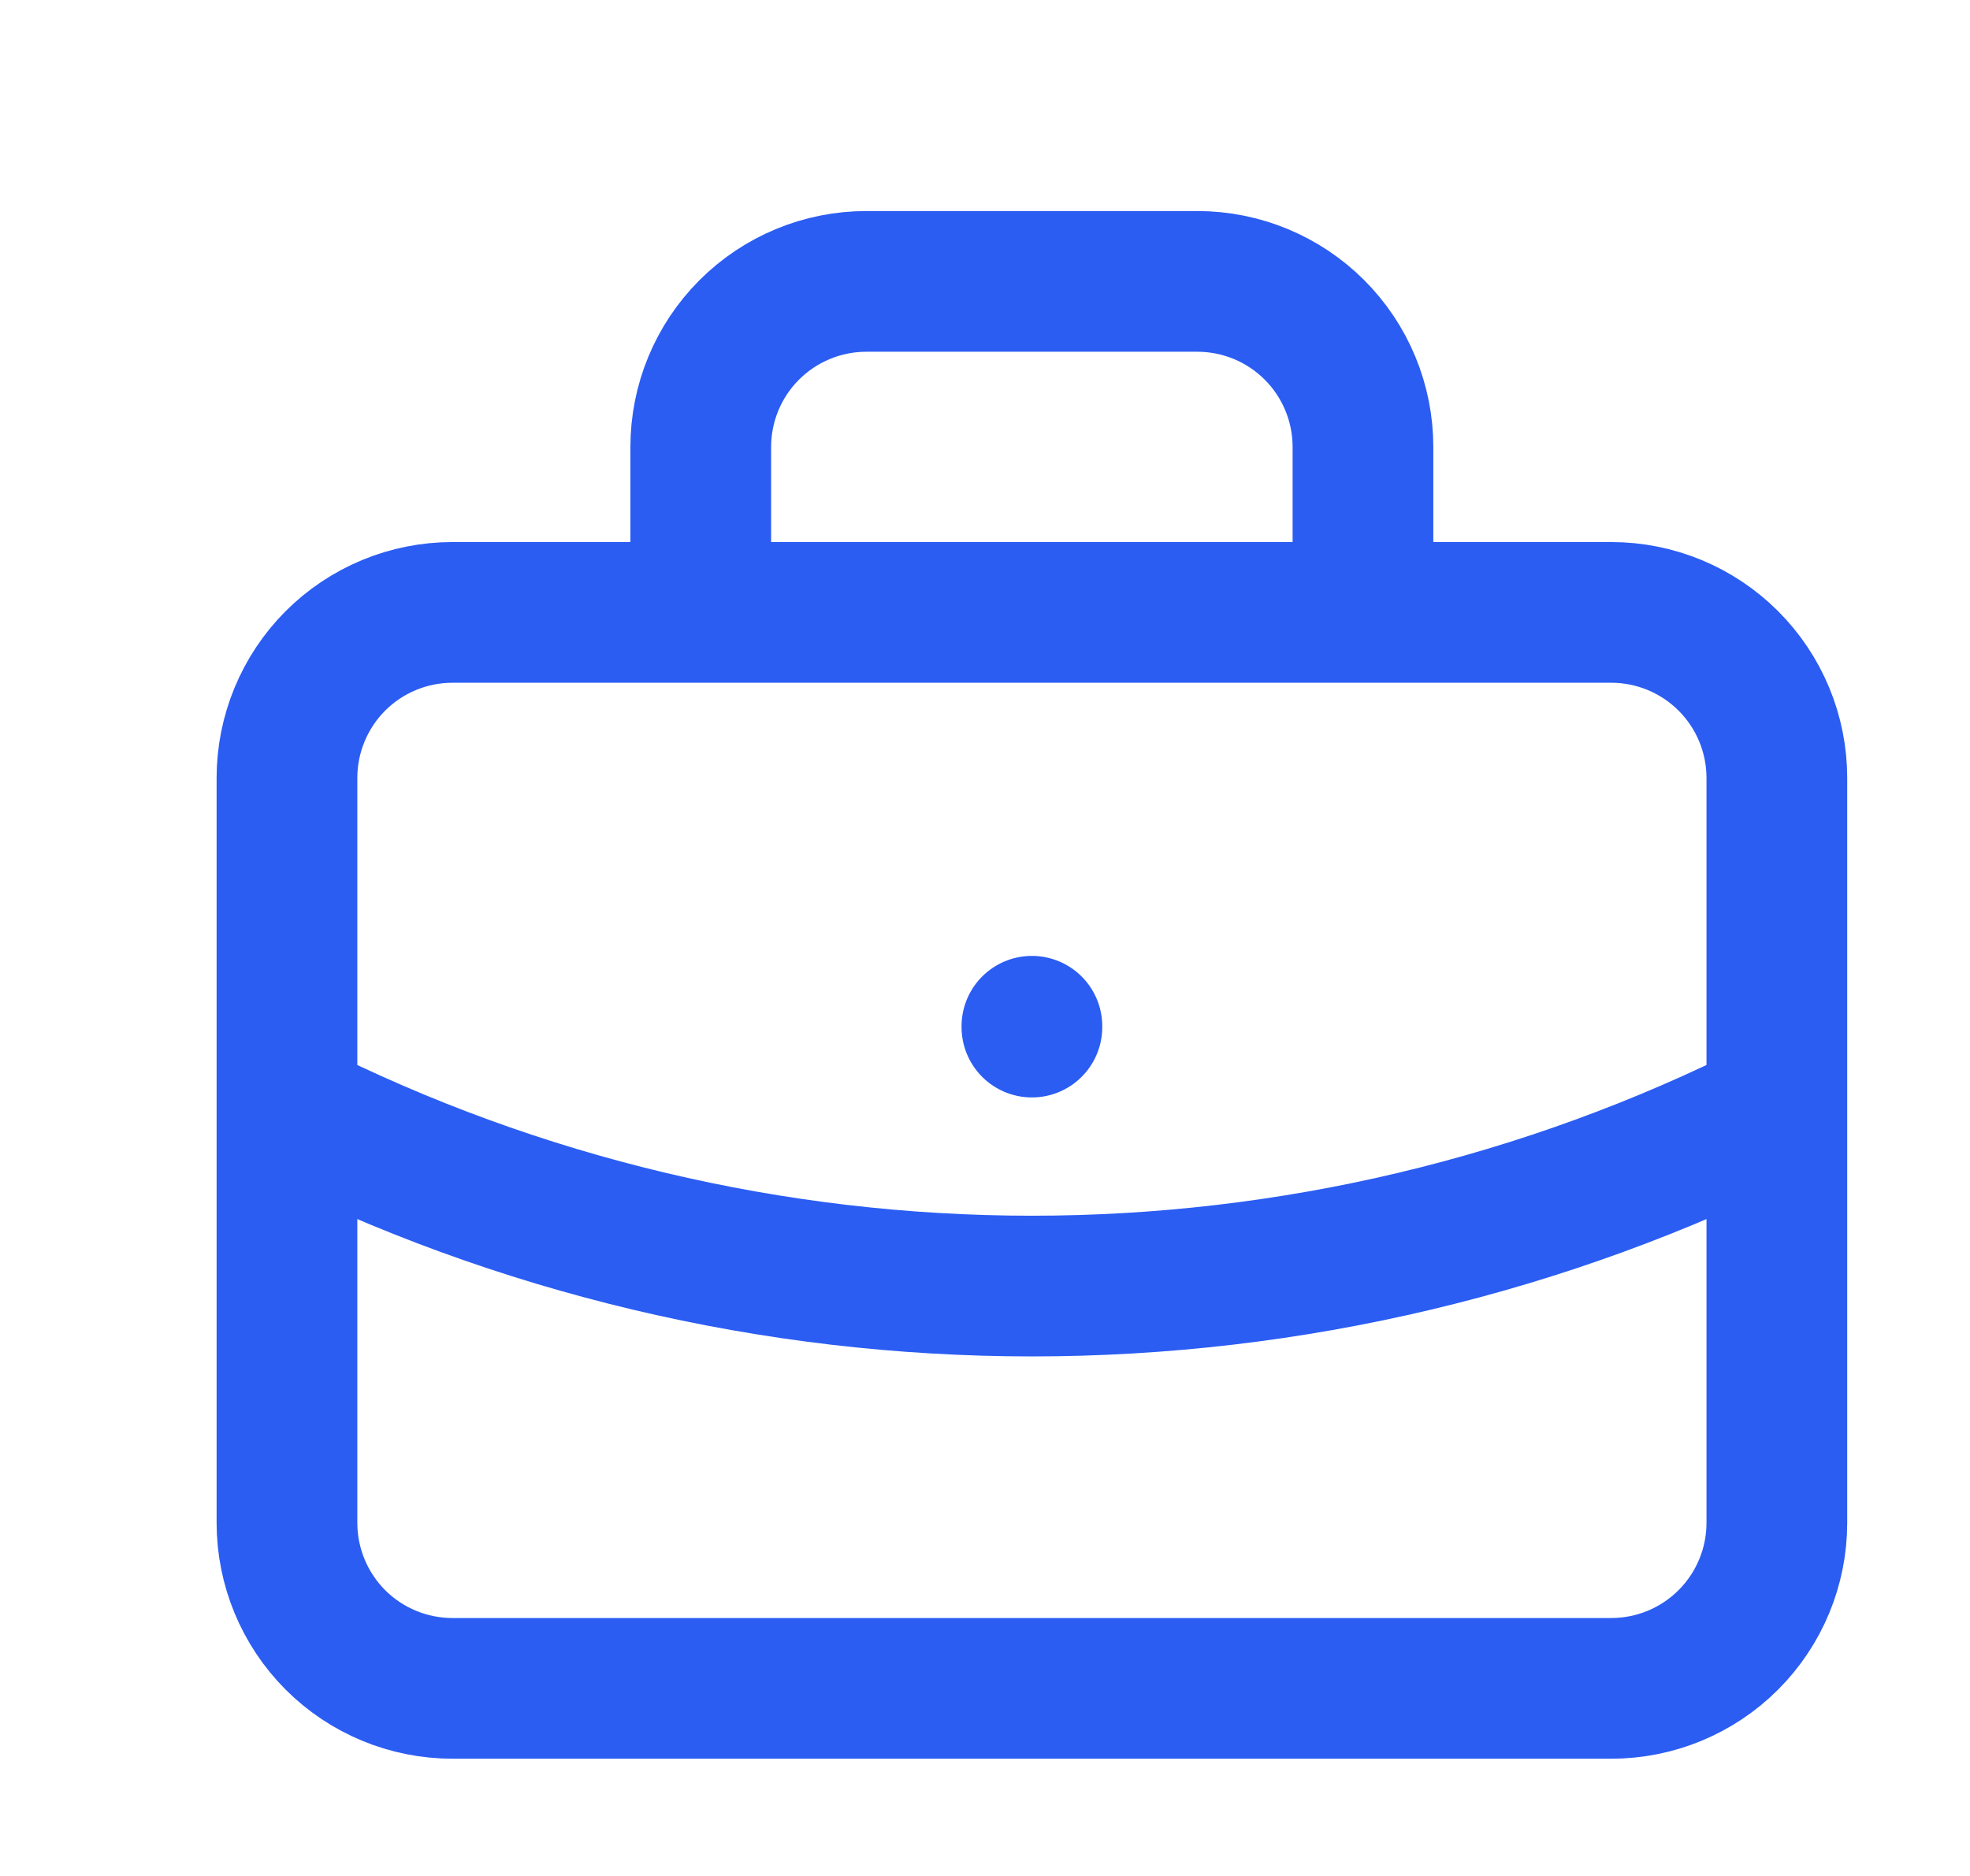 <svg width="21" height="20" viewBox="0 0 21 20" fill="none" xmlns="http://www.w3.org/2000/svg">
<path d="M7.47 6.529V4.765C7.47 4.297 7.656 3.848 7.987 3.517C8.318 3.186 8.767 3 9.235 3H12.764C13.232 3 13.681 3.186 14.012 3.517C14.343 3.848 14.529 4.297 14.529 4.765V6.529M11 10.941V10.95M3.059 11.823C5.522 13.065 8.242 13.711 11 13.711C13.758 13.711 16.478 13.065 18.941 11.823M3.059 8.294C3.059 7.826 3.245 7.377 3.575 7.046C3.906 6.715 4.355 6.529 4.823 6.529H17.176C17.644 6.529 18.093 6.715 18.424 7.046C18.755 7.377 18.941 7.826 18.941 8.294V16.235C18.941 16.703 18.755 17.152 18.424 17.483C18.093 17.814 17.644 18 17.176 18H4.823C4.355 18 3.906 17.814 3.575 17.483C3.245 17.152 3.059 16.703 3.059 16.235V8.294Z" stroke="#2B5DF3" stroke-width="1.5" stroke-linecap="round" stroke-linejoin="round"/>
</svg>
